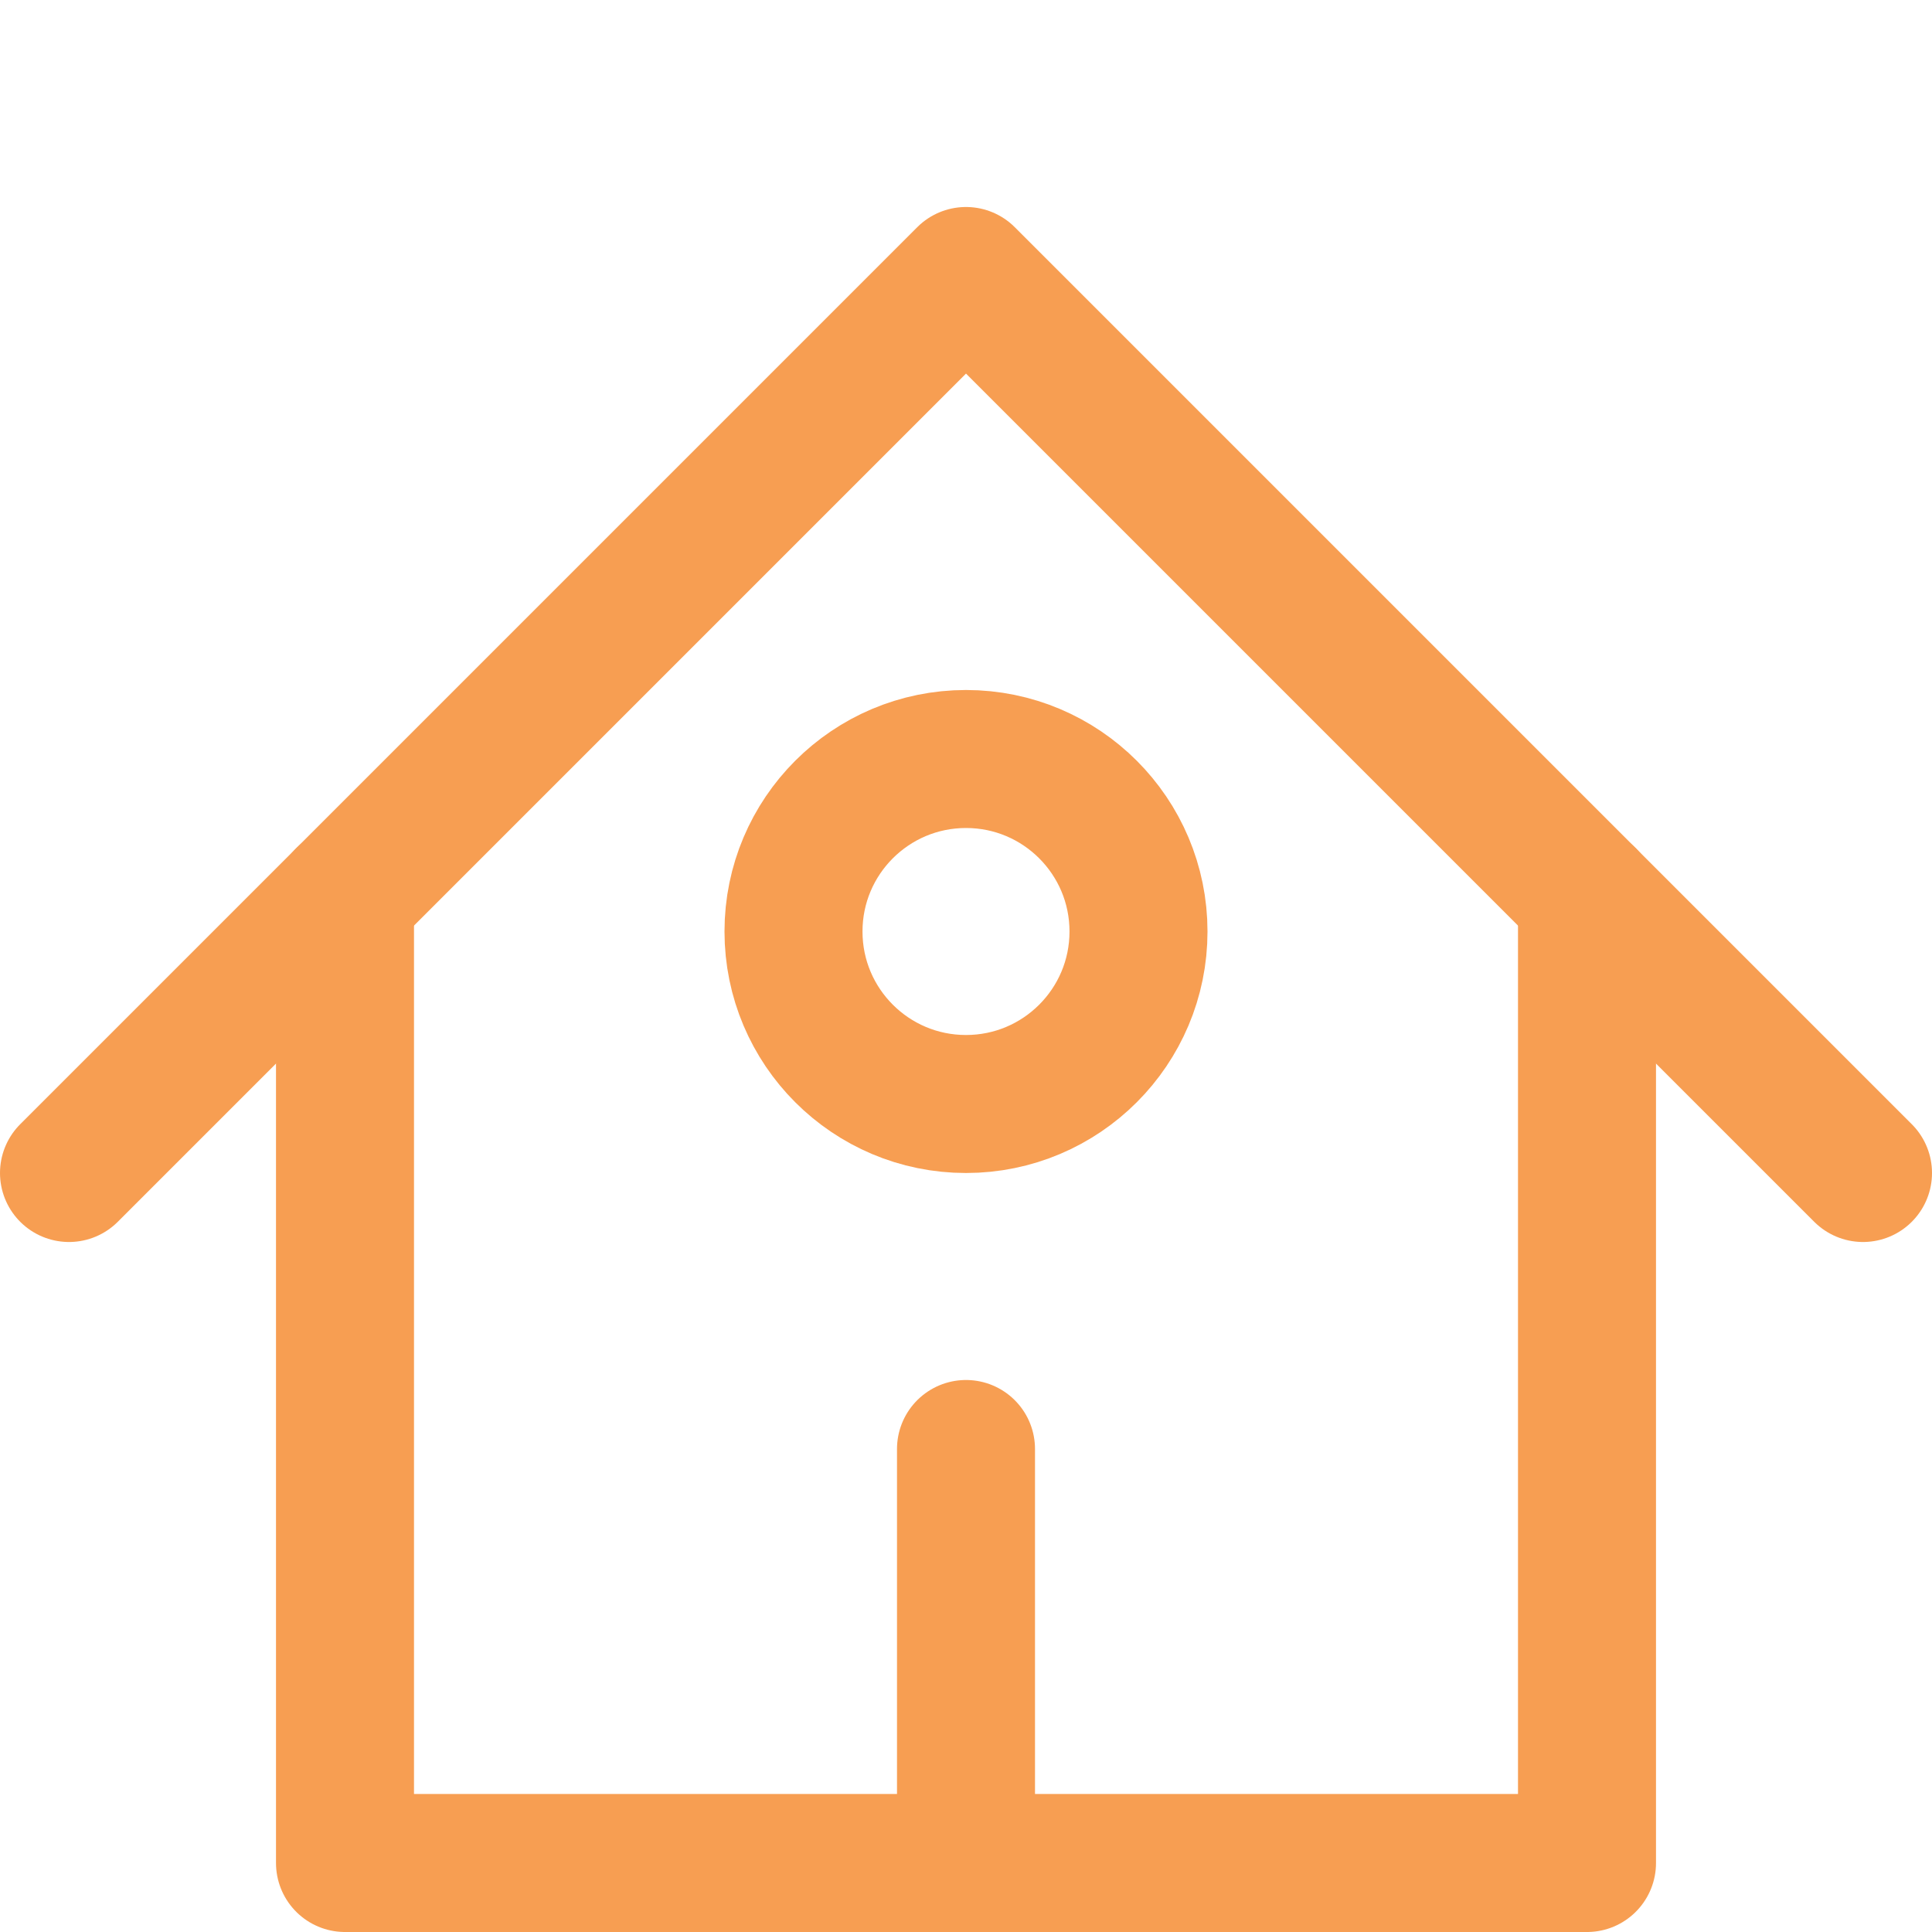 <svg xmlns="http://www.w3.org/2000/svg" viewBox="0 0 14 14" height="80" width="80"><g><polyline points="0.5 8.5 7 2 13.5 8.5" fill="none" stroke="#f79e52" stroke-linecap="round" stroke-linejoin="round"></polyline><polyline points="2.5 6.5 2.5 13.5 11.5 13.5 11.5 6.5" fill="none" stroke="#f79e52" stroke-linecap="round" stroke-linejoin="round"></polyline><line x1="7" y1="13.5" x2="7" y2="10.5" fill="none" stroke="#f79e52" stroke-linecap="round" stroke-linejoin="round"></line><circle cx="7" cy="6.75" r="1.25" fill="none" stroke="#f79e52" stroke-linecap="round" stroke-linejoin="round"></circle></g></svg>